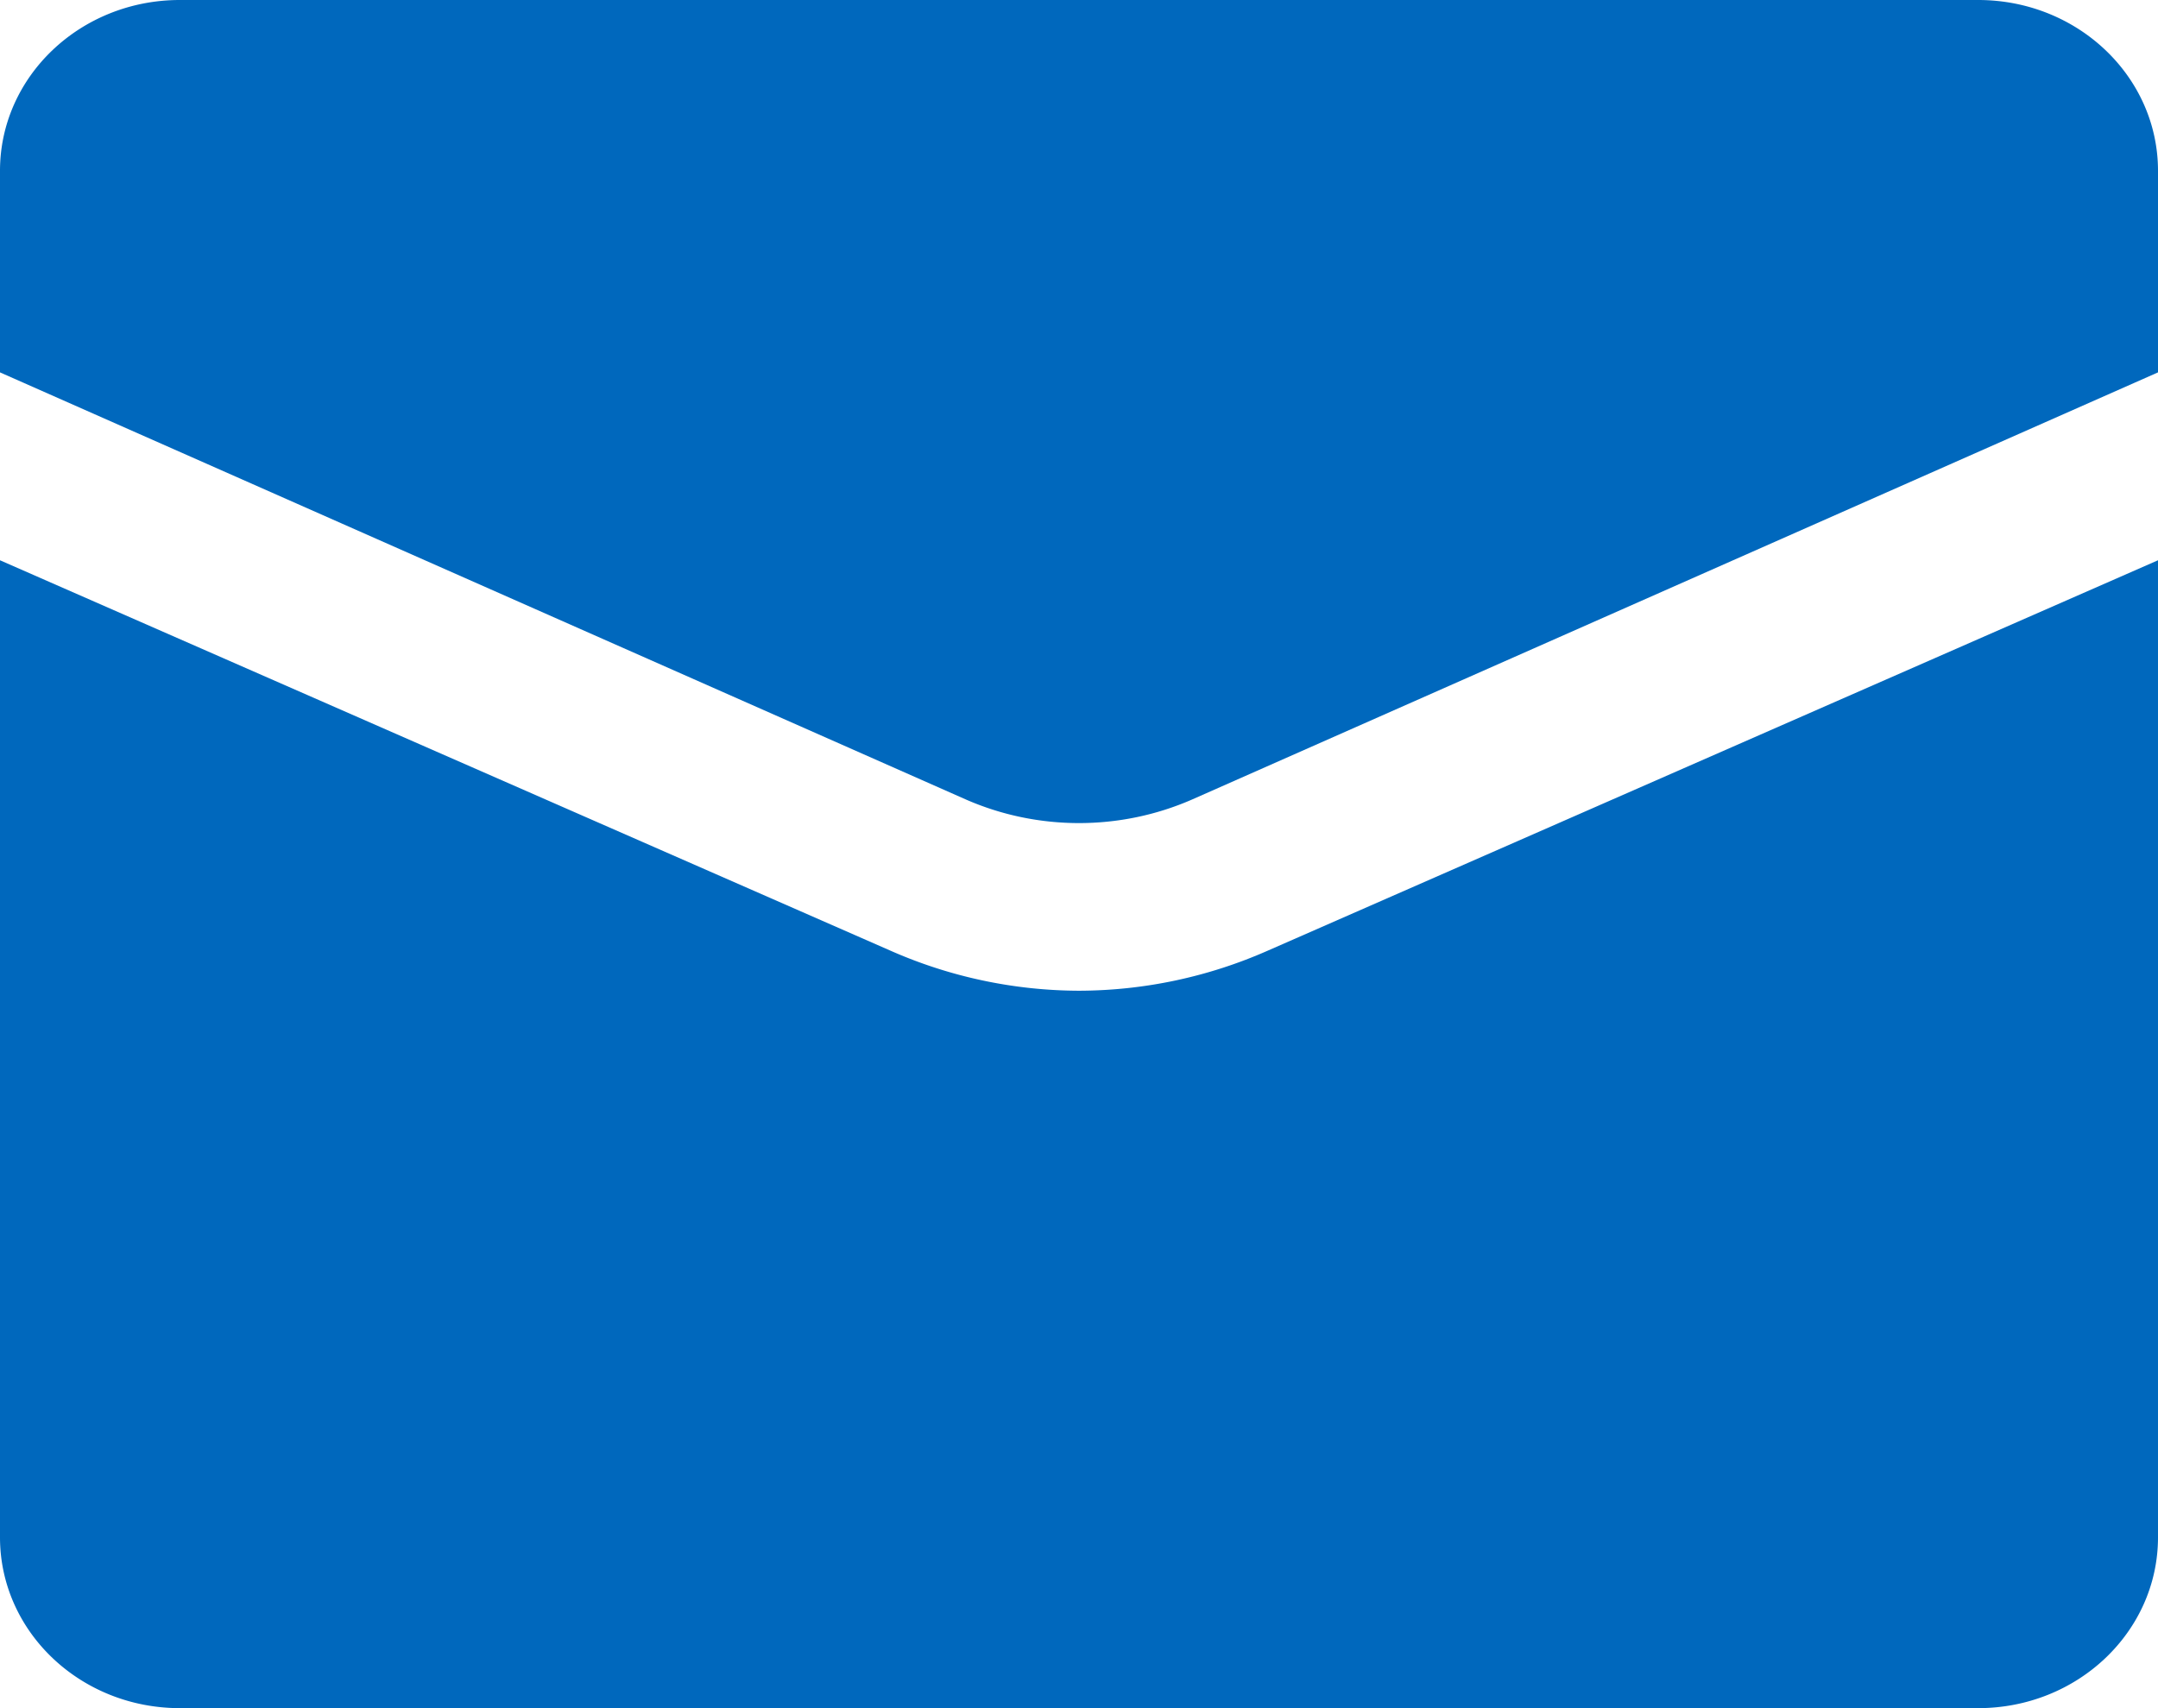 <svg width="24" height="19" xmlns="http://www.w3.org/2000/svg" xmlns:xlink="http://www.w3.org/1999/xlink"><defs><path d="M12 11.02a5.221 5.221 0 01-2.1-.447L0 6.232V17.1C0 18.15.895 19 2 19h20c1.105 0 2-.85 2-1.9V6.232l-9.9 4.342a5.221 5.221 0 01-2.1.446zM22 0H2C.895 0 0 .85 0 1.9v2.242l10.74 4.75c.8.351 1.72.351 2.52 0L24 4.142V1.9C24 .85 23.105 0 22 0z" id="a"/></defs><use fill="#0068bd" xlink:href="#a" fill-rule="evenodd"/></svg>